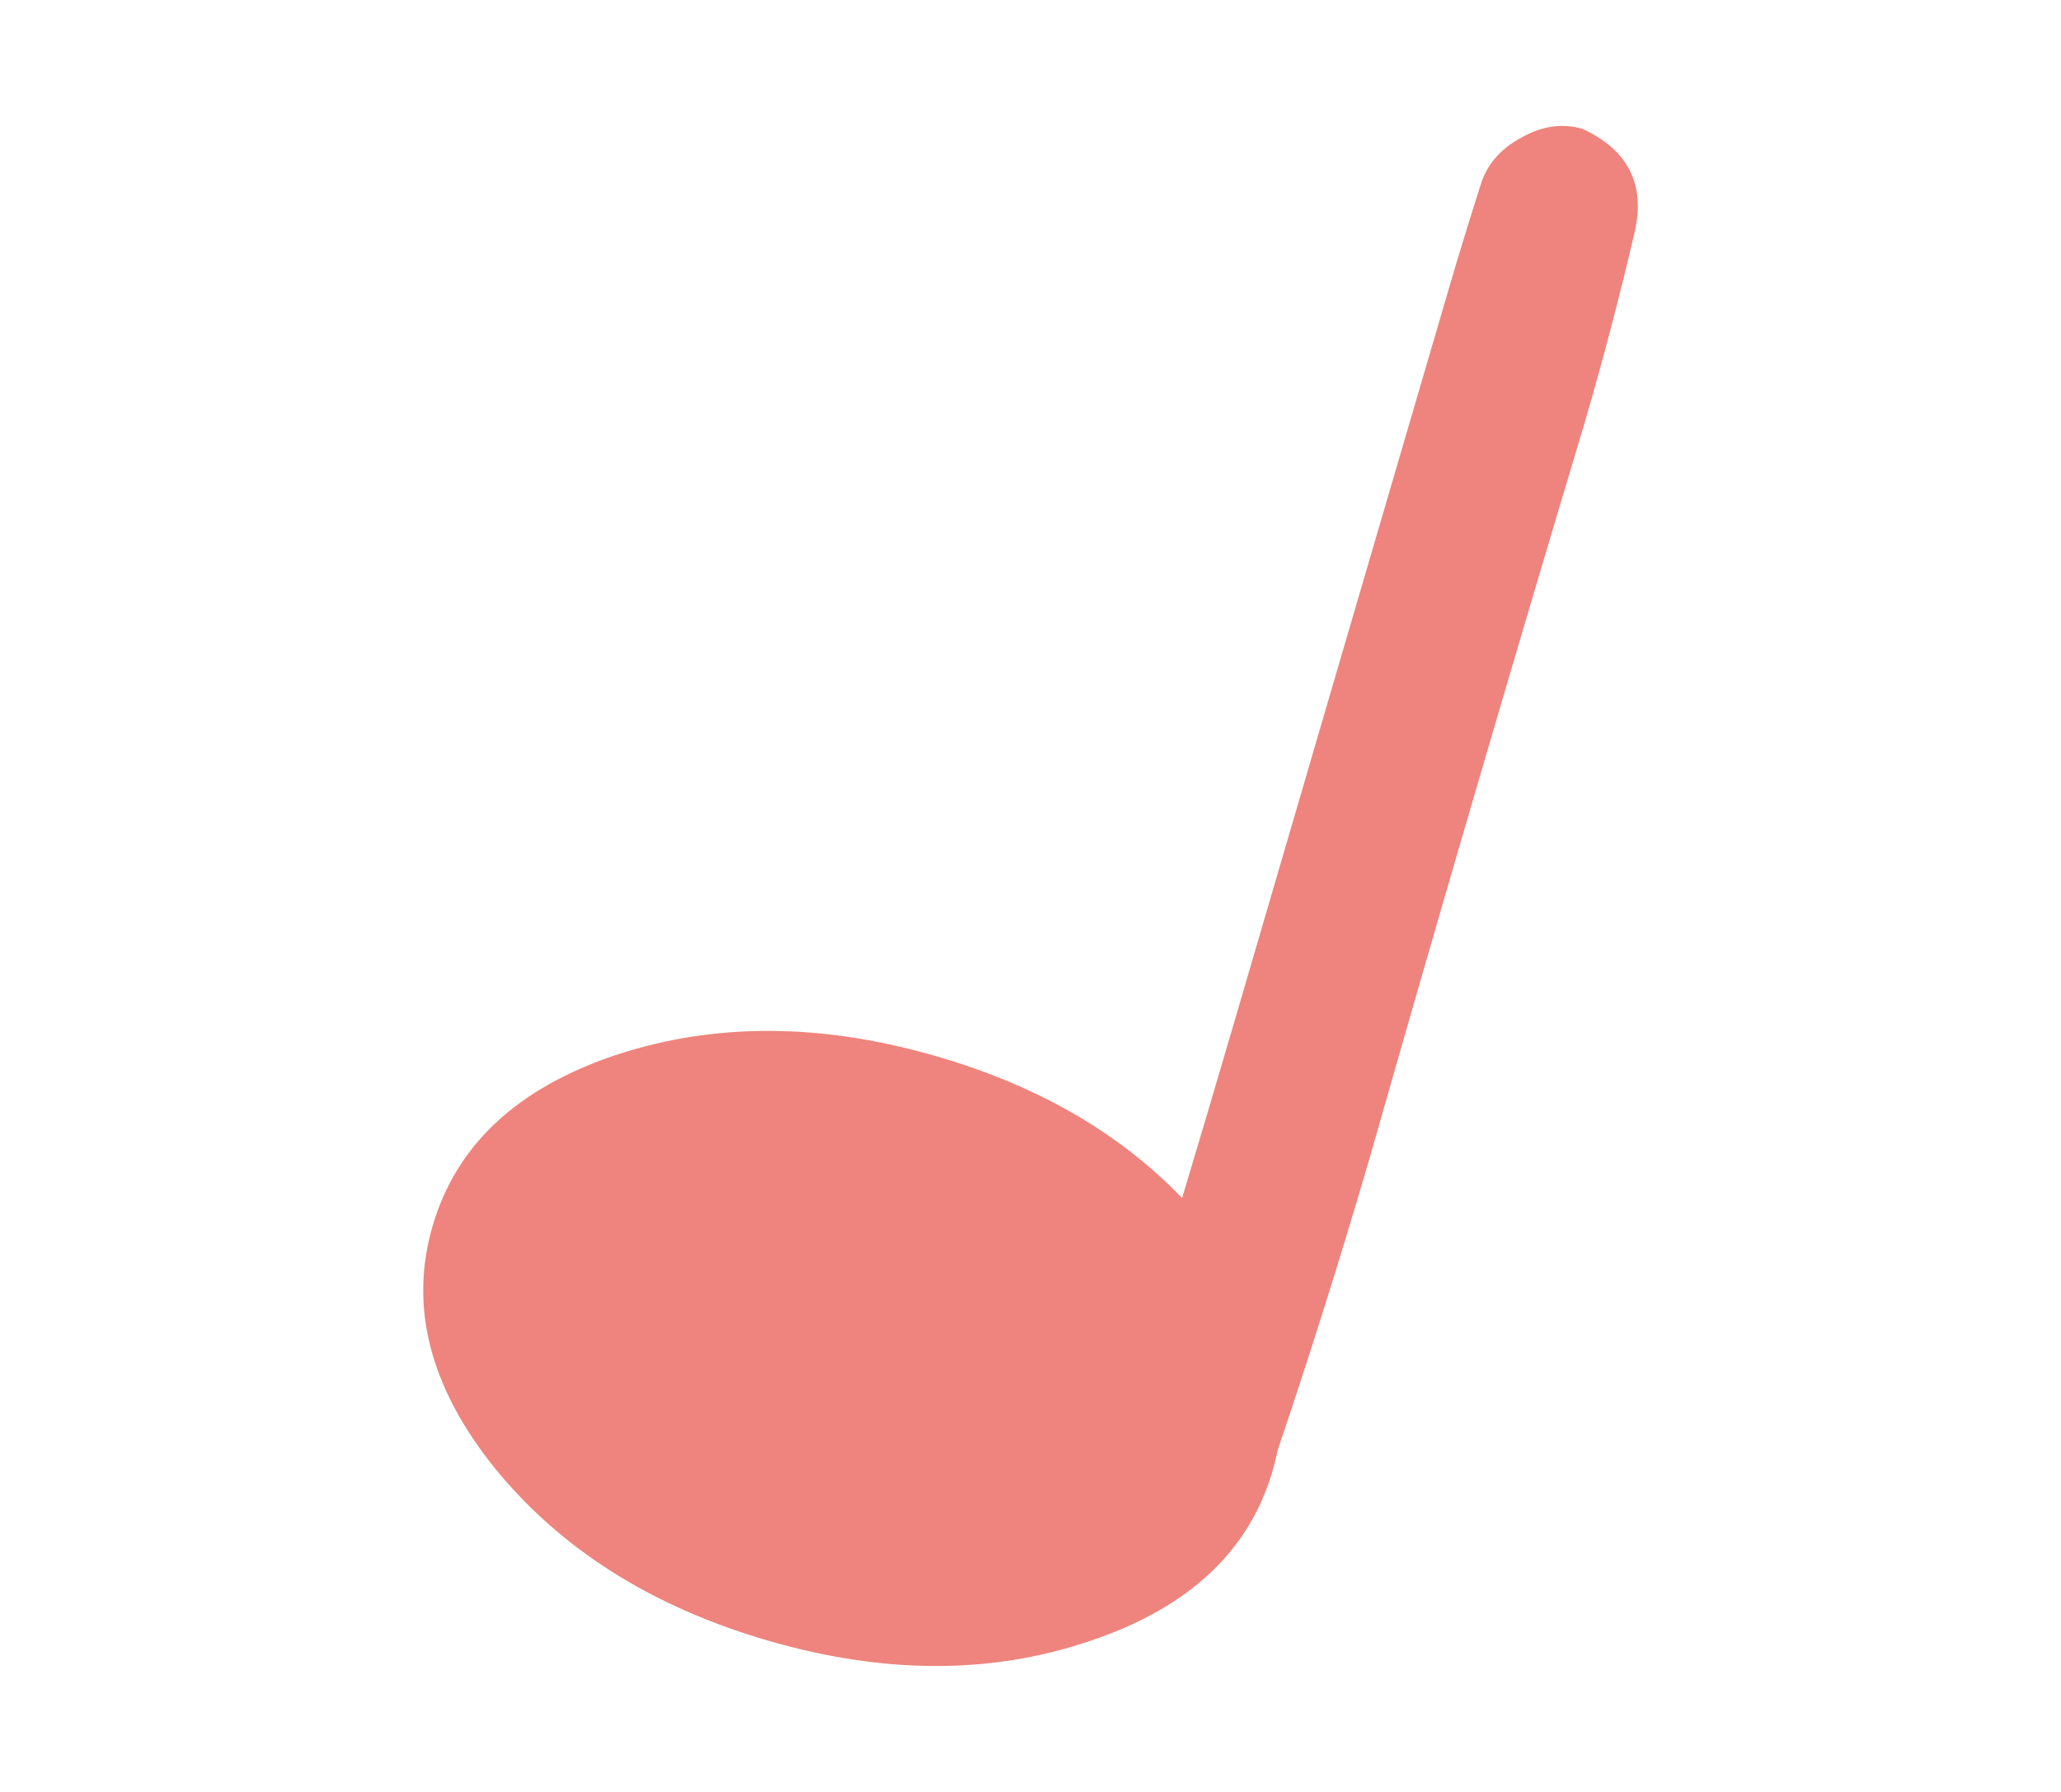 <?xml version="1.0" encoding="UTF-8"?>
<svg id="_レイヤー_2" data-name="レイヤー 2" xmlns="http://www.w3.org/2000/svg" xmlns:xlink="http://www.w3.org/1999/xlink" viewBox="0 0 46 40">
  <defs>
    <style>
      .cls-1 {
        clip-path: url(#clippath);
      }

      .cls-2 {
        fill: none;
      }

      .cls-2, .cls-3 {
        stroke-width: 0px;
      }

      .cls-3 {
        fill: #ee847d;
      }
    </style>
    <clipPath id="clippath">
      <rect class="cls-2" width="46" height="40"/>
    </clipPath>
  </defs>
  <g id="_レイアウト" data-name="レイアウト">
    <g class="cls-1">
      <g>
        <path class="cls-3" d="M28.399,32.843c.527-1.806.055-3.612-1.418-5.421-1.454-1.803-3.469-3.081-6.048-3.834-2.579-.755-4.977-.768-7.19-.037-2.196.736-3.557,2.005-4.086,3.811-.528,1.805-.064,3.608,1.388,5.412,1.473,1.808,3.499,3.09,6.078,3.843,2.579.753,4.966.764,7.162.027,2.214-.73,3.587-1.997,4.115-3.801"/>
        <path class="cls-3" d="M35.317,2.876c-.456-.132-.917-.063-1.385.209-.461.253-.758.607-.892,1.062-.251.788-.491,1.568-.716,2.341-.801,2.738-1.603,5.474-2.403,8.21-.8,2.737-1.598,5.465-2.392,8.181-.801,2.737-1.618,5.458-2.452,8.165-.303.964-.069,1.744.705,2.336.839.591,1.622.528,2.347-.186.095-.101.184-.258.268-.47.767-2.252,1.489-4.537,2.167-6.857.775-2.723,1.563-5.453,2.364-8.191.799-2.736,1.609-5.469,2.429-8.201.412-1.408.788-2.838,1.126-4.289.247-1.069-.141-1.838-1.166-2.311"/>
      </g>
    </g>
  </g>
</svg>